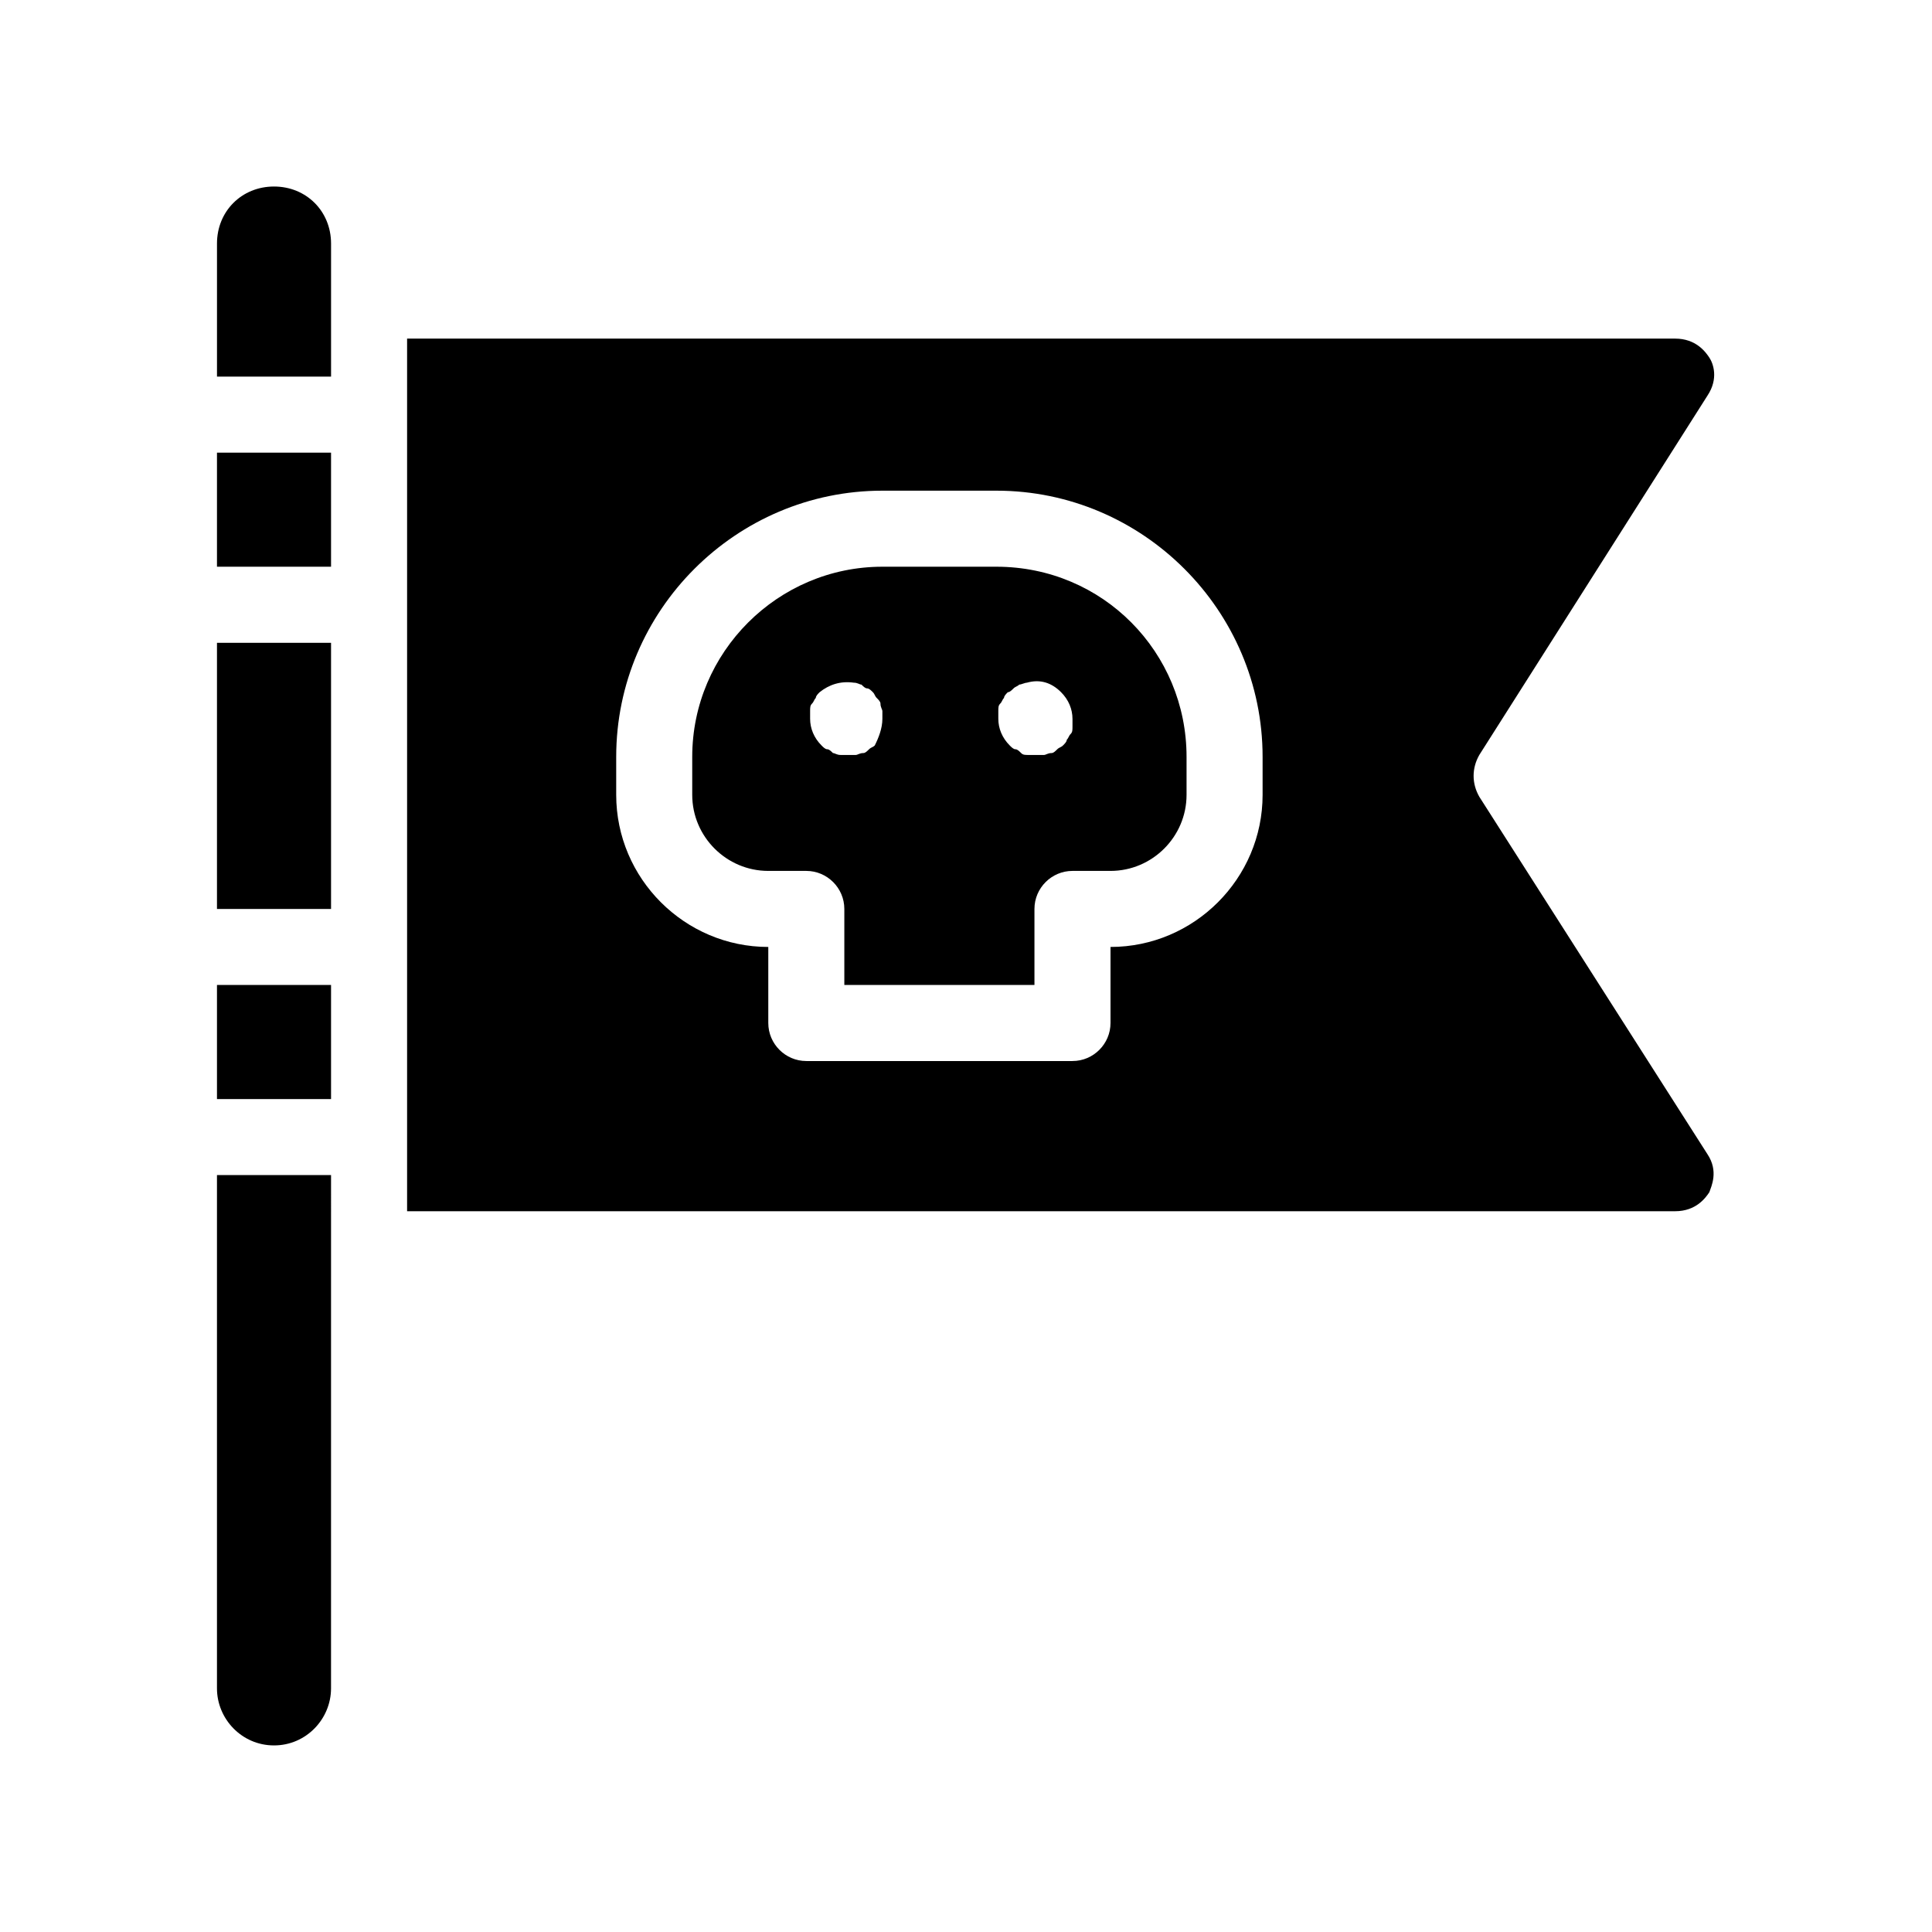 <?xml version="1.0" encoding="UTF-8"?>
<!-- Uploaded to: ICON Repo, www.svgrepo.com, Generator: ICON Repo Mixer Tools -->
<svg fill="#000000" width="800px" height="800px" version="1.1" viewBox="144 144 512 512" xmlns="http://www.w3.org/2000/svg">
 <path d="m201.5 314.35h30.23v70.535h-30.23zm0 120.91h30.23v-30.23h-30.23zm15.117-241.83c-8.566 0-15.113 6.551-15.113 15.113v35.266h30.23v-35.266c-0.004-8.566-6.555-15.113-15.117-15.113zm-15.117 100.76h30.23v-30.23h-30.23zm0 297.25c0 8.062 6.551 15.113 15.113 15.113 8.566 0 15.113-7.055 15.113-15.113l0.004-136.03h-30.23zm394.99-141.57c3.023 4.535 1.008 8.566 0.504 10.078-1.008 1.512-3.527 5.039-9.07 5.039l-336.04-0.004v-231.25h336.04c5.543 0 8.062 3.527 9.07 5.039 1.008 1.512 2.519 5.543-0.504 10.078l-60.457 95.215c-2.016 3.527-2.016 7.559 0 11.082zm-117.89-105.3c0-38.793-31.738-70.535-70.535-70.535h-30.23c-38.793 0-70.535 31.738-70.535 70.535v10.078c0 22.168 18.137 40.305 40.305 40.305v20.152c0 5.543 4.535 10.078 10.078 10.078h70.535c5.543 0 10.078-4.535 10.078-10.078v-20.152c22.168 0 40.305-18.137 40.305-40.305zm-20.152 0v10.078c0 11.082-9.07 20.152-20.152 20.152h-10.078c-5.543 0-10.078 4.535-10.078 10.078v20.152h-50.383v-20.152c0-5.543-4.535-10.078-10.078-10.078h-10.078c-11.082 0-20.152-9.07-20.152-20.152v-10.078c0-27.711 22.672-50.383 50.383-50.383h30.23c28.219 0.004 50.387 22.676 50.387 50.383zm-80.609-10.074v-2.016c0-0.504-0.504-1.008-0.504-2.016 0-0.504-0.504-1.008-1.008-1.512-0.504-0.504-0.504-1.008-1.008-1.512-0.504-0.504-1.008-1.008-1.512-1.008-0.504 0-1.008-0.504-1.512-1.008-0.504 0-1.008-0.504-2.016-0.504-3.527-0.504-6.551 0.504-9.07 2.519-0.504 0.504-1.008 1.008-1.008 1.512-0.504 0.504-0.504 1.008-1.008 1.512s-0.504 1.008-0.504 2.016v2.016c0 2.519 1.008 5.039 3.023 7.055 0.504 0.504 1.008 1.008 1.512 1.008s1.008 0.504 1.512 1.008c0.504 0 1.008 0.504 2.016 0.504h2.016 2.016c0.504 0 1.008-0.504 2.016-0.504 0.504 0 1.008-0.504 1.512-1.008 0.504-0.504 1.008-0.504 1.512-1.008 1.008-2.016 2.016-4.535 2.016-7.055zm50.379 0c0-2.519-1.008-5.039-3.023-7.055-2.519-2.519-5.543-3.527-9.07-2.519-0.504 0-1.512 0.504-2.016 0.504-0.504 0.504-1.008 0.504-1.512 1.008s-1.008 1.008-1.512 1.008c-0.504 0.504-1.008 1.008-1.008 1.512-0.504 0.504-0.504 1.008-1.008 1.512s-0.504 1.008-0.504 2.016v2.016c0 2.519 1.008 5.039 3.023 7.055 0.504 0.504 1.008 1.008 1.512 1.008s1.008 0.504 1.512 1.008c0.504 0.504 1.008 0.504 2.016 0.504h2.016 2.016c0.504 0 1.008-0.504 2.016-0.504 0.504 0 1.008-0.504 1.512-1.008 0.504-0.504 1.008-0.504 1.512-1.008s1.008-1.008 1.008-1.512c0.504-0.504 0.504-1.008 1.008-1.512 0.504-0.504 0.504-1.008 0.504-2.016v-2.016z"/>
</svg>